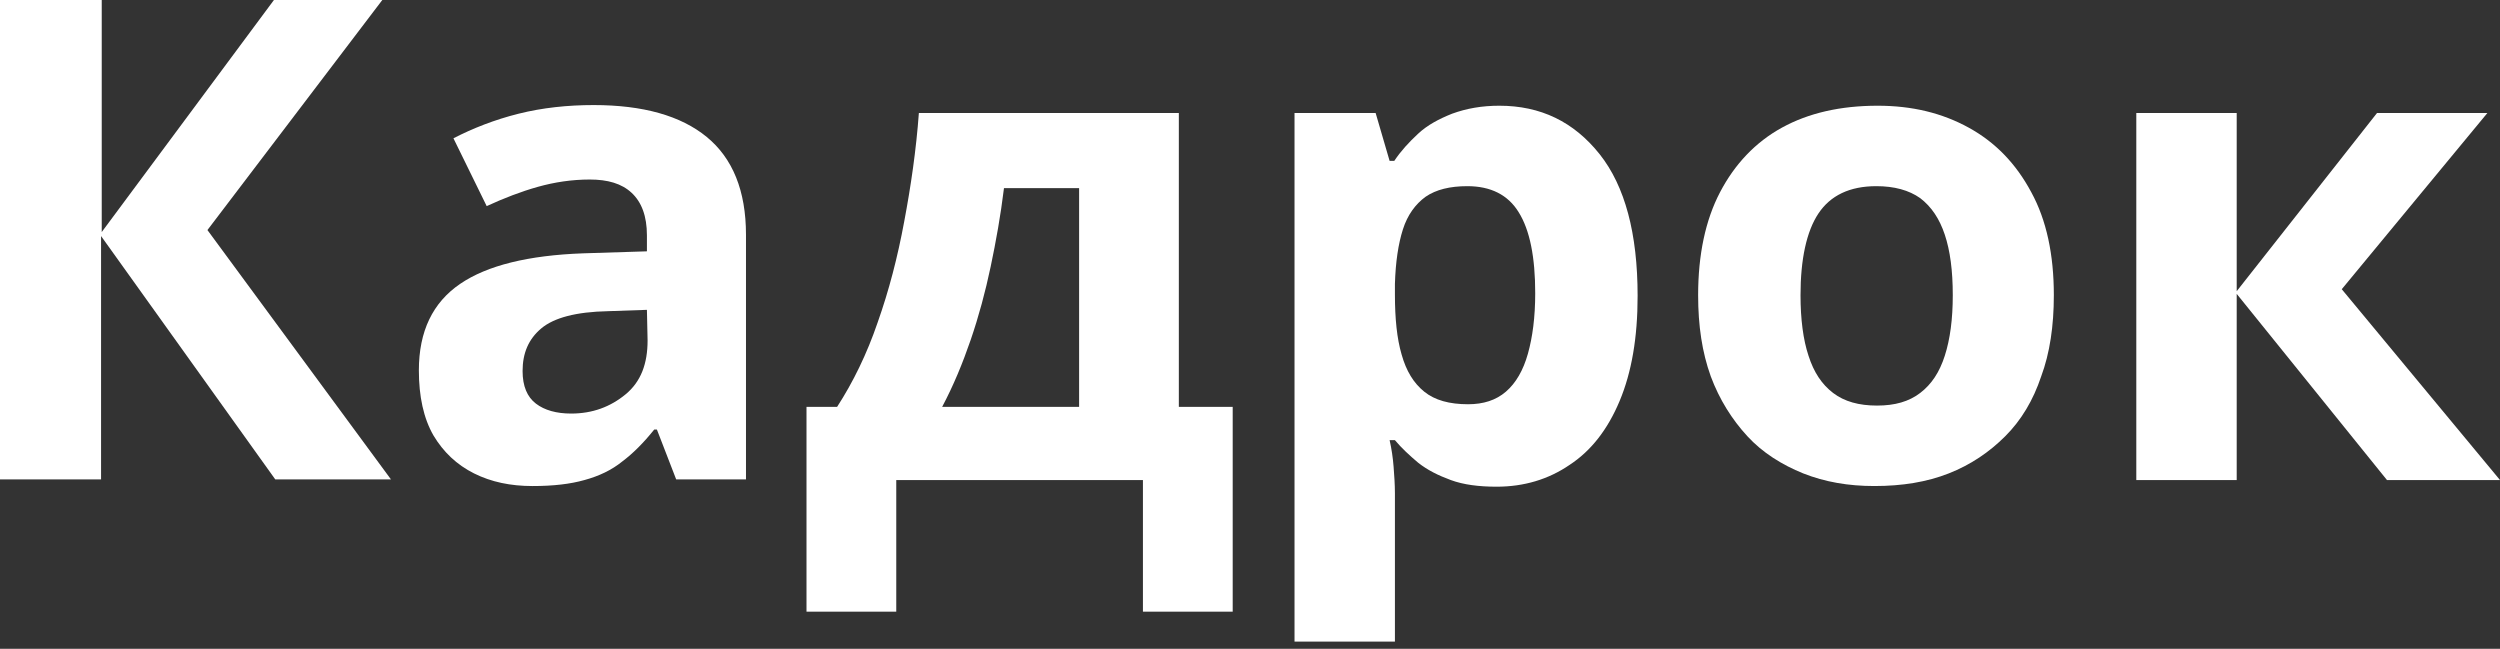 <svg xmlns="http://www.w3.org/2000/svg" width="289" height="75" viewBox="0 0 289 75" fill="none"><rect x="0" y="0" width="289" height="75" fill="#333333" stroke="none"/><path d="M45.194 55.417H31.82L11.683 27.286V55.417H0V0H11.76V26.825L31.667 0H44.195L23.98 26.594L45.194 55.417Z" fill="white"></path><path d="M68.635 12.145C74.323 12.145 78.704 13.374 81.701 15.834C84.699 18.293 86.236 22.06 86.236 27.132V55.417H78.166L75.937 49.653H75.63C74.4 51.19 73.17 52.42 71.94 53.342C70.71 54.341 69.25 55.033 67.559 55.494C65.945 55.955 63.947 56.186 61.564 56.186C59.028 56.186 56.799 55.725 54.8 54.726C52.802 53.726 51.265 52.266 50.112 50.344C48.959 48.346 48.421 45.81 48.421 42.812C48.421 38.277 50.035 34.972 53.186 32.82C56.337 30.668 61.103 29.515 67.406 29.285L74.784 29.054V27.209C74.784 24.98 74.169 23.366 73.016 22.29C71.863 21.214 70.249 20.753 68.174 20.753C66.099 20.753 64.1 21.06 62.179 21.598C60.257 22.137 58.259 22.905 56.261 23.827L52.418 15.988C54.647 14.835 57.183 13.835 59.95 13.144C62.717 12.452 65.638 12.145 68.635 12.145ZM74.784 35.818L70.326 35.971C66.56 36.048 64.024 36.74 62.563 37.97C61.103 39.2 60.411 40.814 60.411 42.889C60.411 44.657 60.949 45.887 61.948 46.655C62.948 47.424 64.331 47.808 66.022 47.808C68.481 47.808 70.557 47.039 72.325 45.579C74.092 44.119 74.861 42.044 74.861 39.353L74.784 35.818Z" fill="white"></path><path d="M136.274 13.065V47.037H142.5V70.71H132.123V55.492H103.608V70.71H93.232V47.037H96.767C98.612 44.193 100.226 40.888 101.456 37.276C102.763 33.586 103.762 29.743 104.53 25.593C105.299 21.519 105.914 17.292 106.221 13.065H136.274ZM124.745 21.75H116.06C115.675 24.901 115.137 27.899 114.522 30.819C113.907 33.74 113.139 36.584 112.217 39.274C111.294 41.964 110.218 44.578 108.911 47.037H124.745V21.75Z" fill="white"></path><path d="M173.321 12.221C178.086 12.221 181.929 14.065 184.926 17.832C187.847 21.521 189.308 26.978 189.308 34.203C189.308 39.045 188.616 43.042 187.232 46.347C185.849 49.652 183.927 52.112 181.468 53.726C179.008 55.417 176.164 56.262 173.013 56.262C170.938 56.262 169.17 56.032 167.71 55.493C166.249 54.956 165.02 54.341 163.944 53.495C162.944 52.65 162.022 51.804 161.253 50.882H160.639C160.869 51.881 161.023 52.957 161.1 53.956C161.177 54.956 161.253 56.032 161.253 57.031V74.171H149.647V13.066H159.024L160.639 18.6H161.177C161.945 17.447 162.867 16.448 163.944 15.449C165.02 14.45 166.326 13.758 167.863 13.143C169.554 12.528 171.322 12.221 173.321 12.221ZM169.631 21.521C167.633 21.521 166.019 21.905 164.789 22.751C163.636 23.596 162.714 24.826 162.176 26.517C161.638 28.208 161.33 30.283 161.253 32.819V34.049C161.253 36.816 161.484 39.122 162.022 40.967C162.56 42.888 163.406 44.272 164.635 45.271C165.865 46.27 167.556 46.731 169.708 46.731C171.476 46.731 172.936 46.27 174.089 45.271C175.242 44.272 176.087 42.811 176.626 40.89C177.164 38.968 177.471 36.663 177.471 33.895C177.471 29.745 176.856 26.594 175.549 24.518C174.32 22.52 172.321 21.521 169.631 21.521Z" fill="white"></path><path d="M237.424 34.126C237.424 37.662 236.963 40.813 235.964 43.503C235.041 46.27 233.658 48.576 231.813 50.421C229.969 52.265 227.817 53.726 225.28 54.725C222.744 55.724 219.9 56.185 216.672 56.185C213.674 56.185 210.984 55.724 208.448 54.725C205.988 53.726 203.759 52.342 201.991 50.421C200.224 48.499 198.763 46.193 197.764 43.503C196.765 40.736 196.304 37.662 196.304 34.126C196.304 29.438 197.149 25.441 198.84 22.213C200.531 18.985 202.914 16.448 205.988 14.757C209.063 13.066 212.752 12.221 217.056 12.221C221.053 12.221 224.512 13.066 227.586 14.757C230.66 16.448 233.043 18.908 234.811 22.213C236.579 25.441 237.424 29.438 237.424 34.126ZM208.14 34.126C208.14 36.893 208.448 39.276 209.063 41.12C209.677 43.042 210.6 44.425 211.906 45.425C213.213 46.424 214.904 46.885 216.979 46.885C219.054 46.885 220.669 46.424 221.975 45.425C223.282 44.425 224.204 43.042 224.819 41.12C225.434 39.199 225.741 36.893 225.741 34.126C225.741 31.282 225.434 28.976 224.819 27.132C224.204 25.287 223.282 23.904 221.975 22.904C220.669 21.982 218.978 21.521 216.902 21.521C213.828 21.521 211.599 22.597 210.215 24.672C208.832 26.747 208.14 29.976 208.14 34.126Z" fill="white"></path><path d="M274.781 13.065H287.539L270.707 33.433L289 55.492H275.933L258.563 33.971V55.492H246.957V13.065H258.563V33.663L274.781 13.065Z" fill="white"></path></svg>